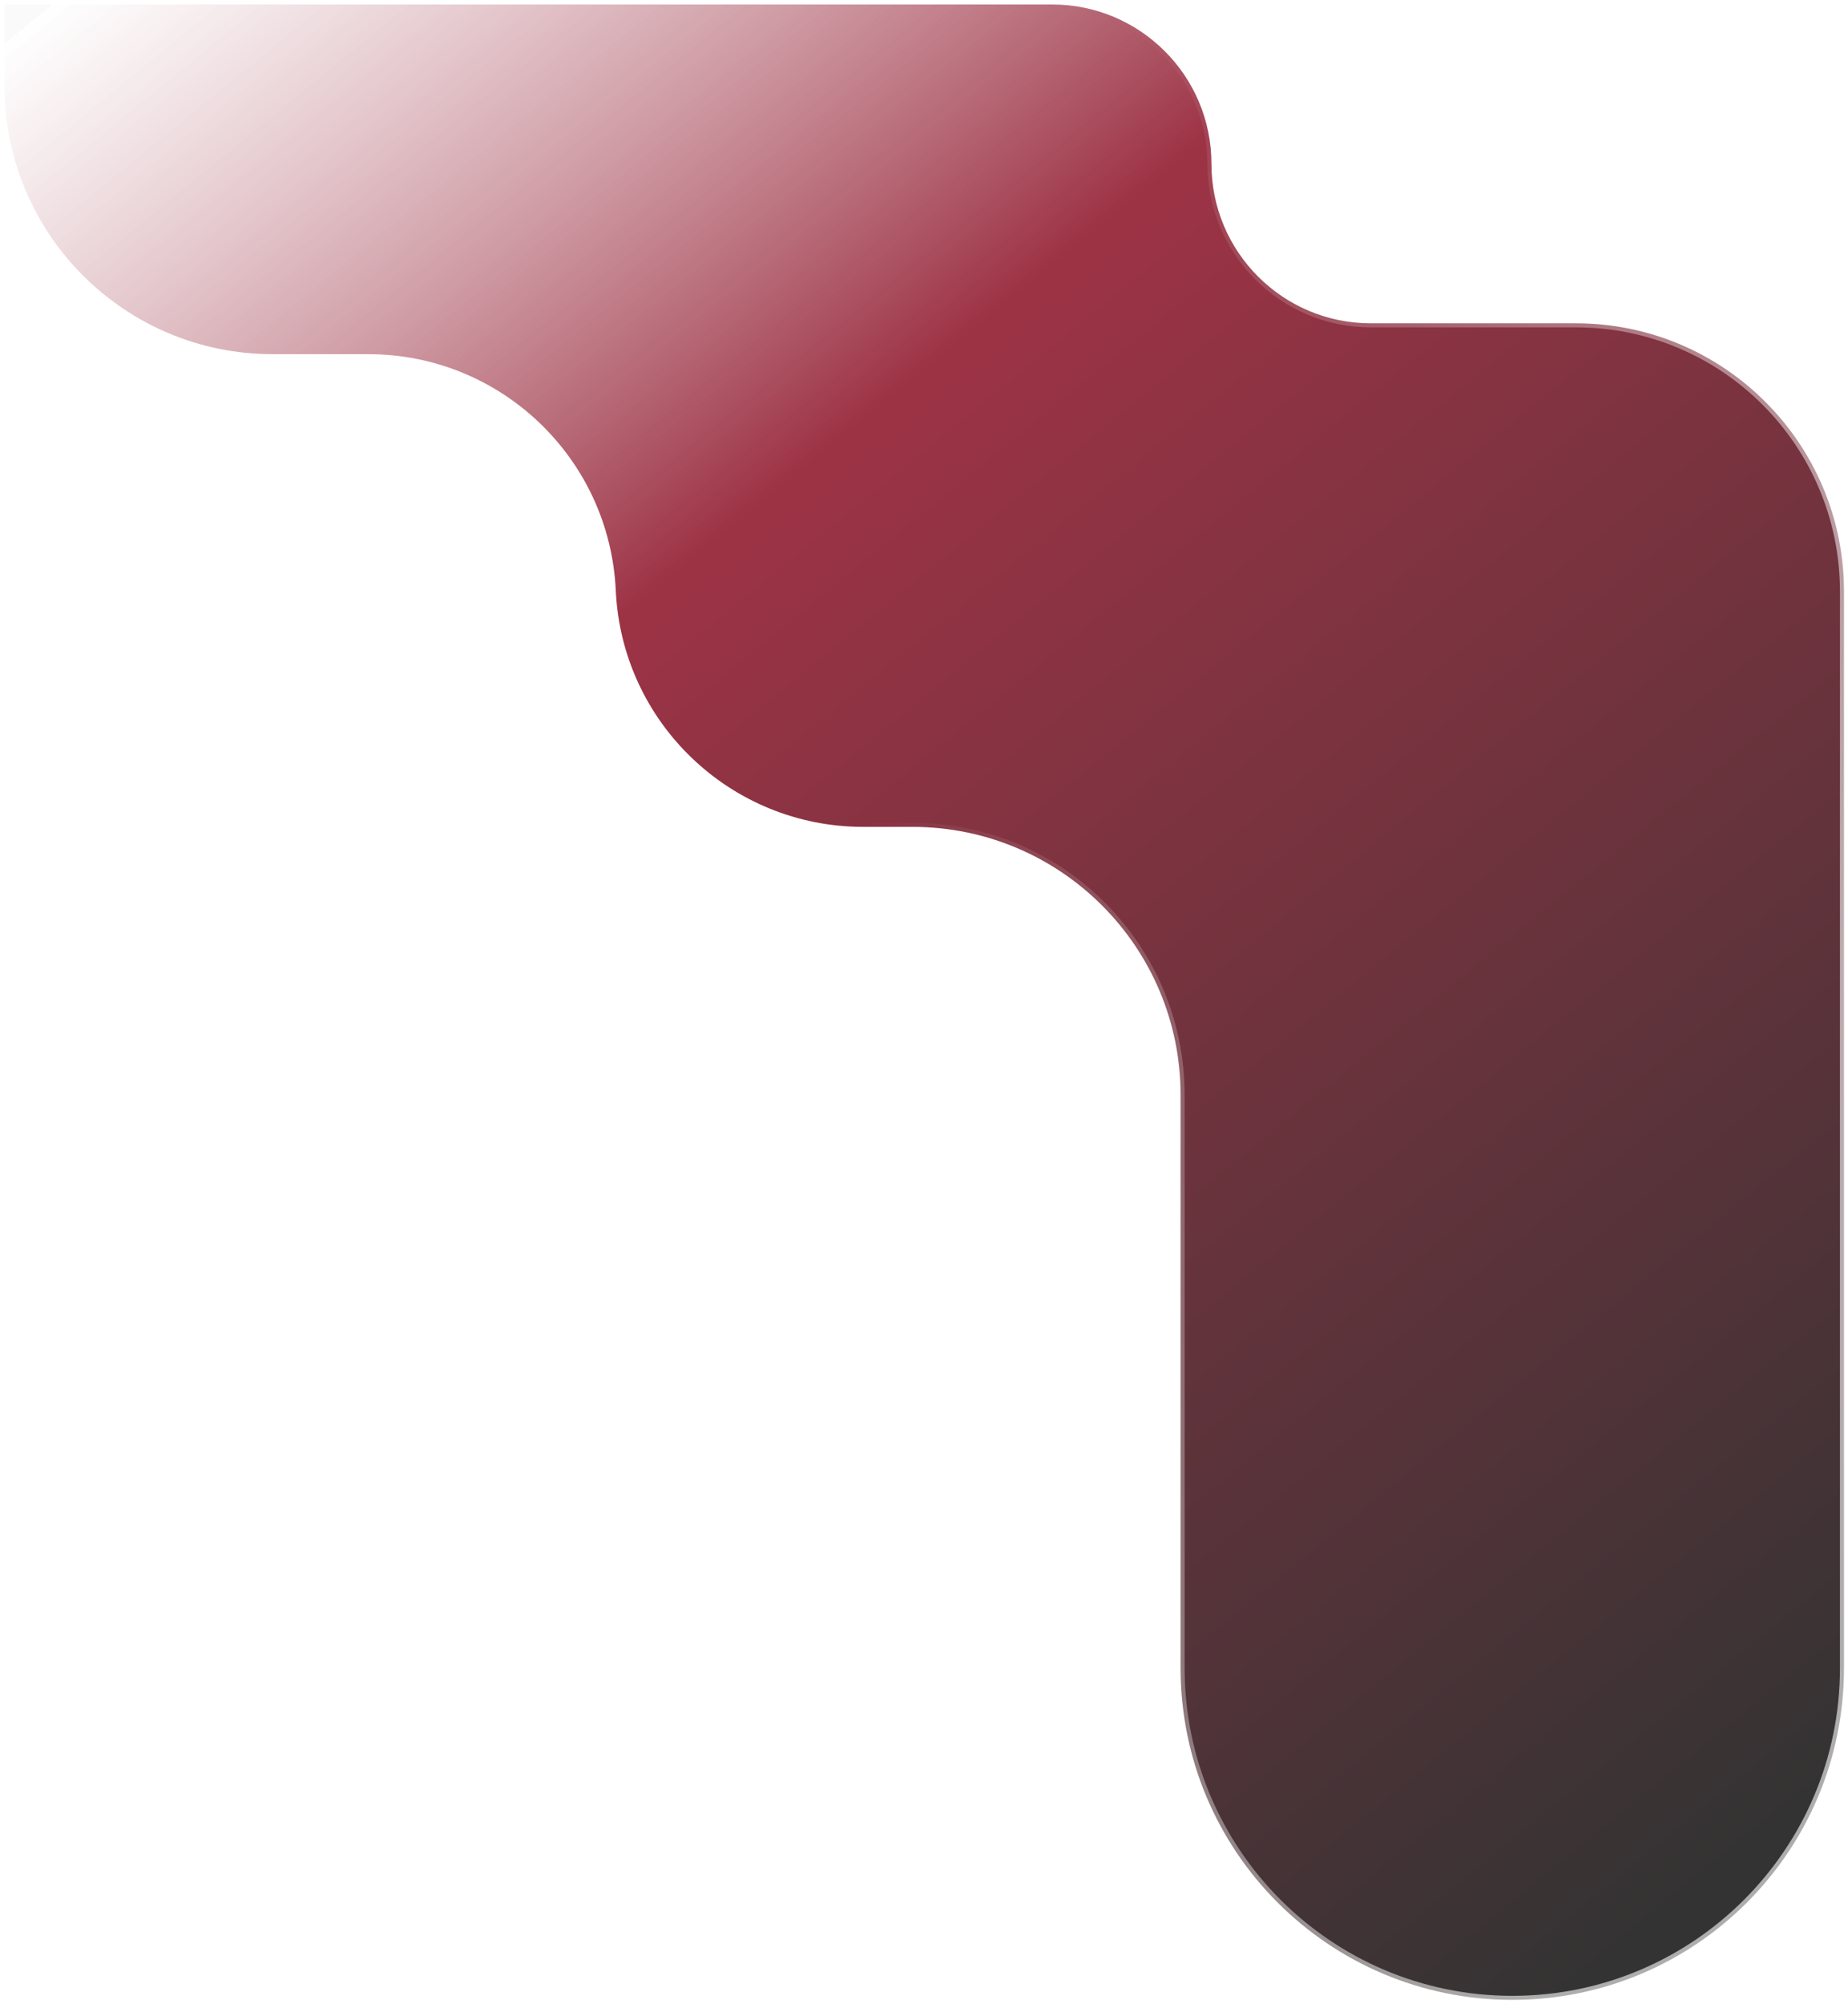 <?xml version="1.0" encoding="UTF-8"?> <svg xmlns="http://www.w3.org/2000/svg" width="2067" height="2241" viewBox="0 0 2067 2241" fill="none"><g filter="url(#filter0_b_14_11)"><path d="M5 96L5 5L1176.75 5C1275.19 5 1355 84.805 1355 183.25C1355 281.695 1434.81 361.5 1533.25 361.5L1762.5 361.5C1928.19 361.5 2062.5 495.814 2062.5 661.5L2062.5 1298.75L2062.5 1865C2062.5 2069.9 1896.4 2236 1691.5 2236C1486.6 2236 1320.5 2069.9 1320.5 1865L1320.5 1224.5C1320.5 1058.81 1186.19 924.5 1020.5 924.5L965.534 924.5C817.495 924.5 695.605 808.13 688.75 660.25C681.895 512.37 560.005 396 411.966 396L305 396C139.315 396 5 261.686 5 96Z" fill="url(#paint0_linear_14_11)" fill-opacity="0.8"></path><path d="M5 96L5 5L1176.75 5C1275.19 5 1355 84.805 1355 183.25C1355 281.695 1434.81 361.5 1533.25 361.5L1762.5 361.5C1928.19 361.5 2062.5 495.814 2062.5 661.5L2062.5 1298.75L2062.5 1865C2062.5 2069.9 1896.4 2236 1691.5 2236C1486.6 2236 1320.5 2069.9 1320.5 1865L1320.5 1224.5C1320.5 1058.81 1186.19 924.5 1020.5 924.5L965.534 924.5C817.495 924.5 695.605 808.13 688.75 660.25C681.895 512.37 560.005 396 411.966 396L305 396C139.315 396 5 261.686 5 96Z" stroke="url(#paint1_linear_14_11)" stroke-opacity="0.6" stroke-width="9"></path></g><defs><filter id="filter0_b_14_11" x="-119.5" y="-119.5" width="2306.5" height="2480" filterUnits="userSpaceOnUse" color-interpolation-filters="sRGB"><feFlood flood-opacity="0" result="BackgroundImageFix"></feFlood><feGaussianBlur in="BackgroundImageFix" stdDeviation="60"></feGaussianBlur><feComposite in2="SourceAlpha" operator="in" result="effect1_backgroundBlur_14_11"></feComposite><feBlend mode="normal" in="SourceGraphic" in2="effect1_backgroundBlur_14_11" result="shape"></feBlend></filter><linearGradient id="paint0_linear_14_11" x1="59" y1="5" x2="1845" y2="2194.5" gradientUnits="userSpaceOnUse"><stop stop-color="#EBEBEB" stop-opacity="0.35"></stop><stop stop-color="white" stop-opacity="0.694"></stop><stop offset="0.329" stop-color="#840017"></stop><stop offset="0.994"></stop></linearGradient><linearGradient id="paint1_linear_14_11" x1="2527.5" y1="486.5" x2="1226.5" y2="81.5" gradientUnits="userSpaceOnUse"><stop offset="0.194" stop-color="white"></stop><stop offset="1" stop-color="white" stop-opacity="0"></stop></linearGradient></defs></svg> 